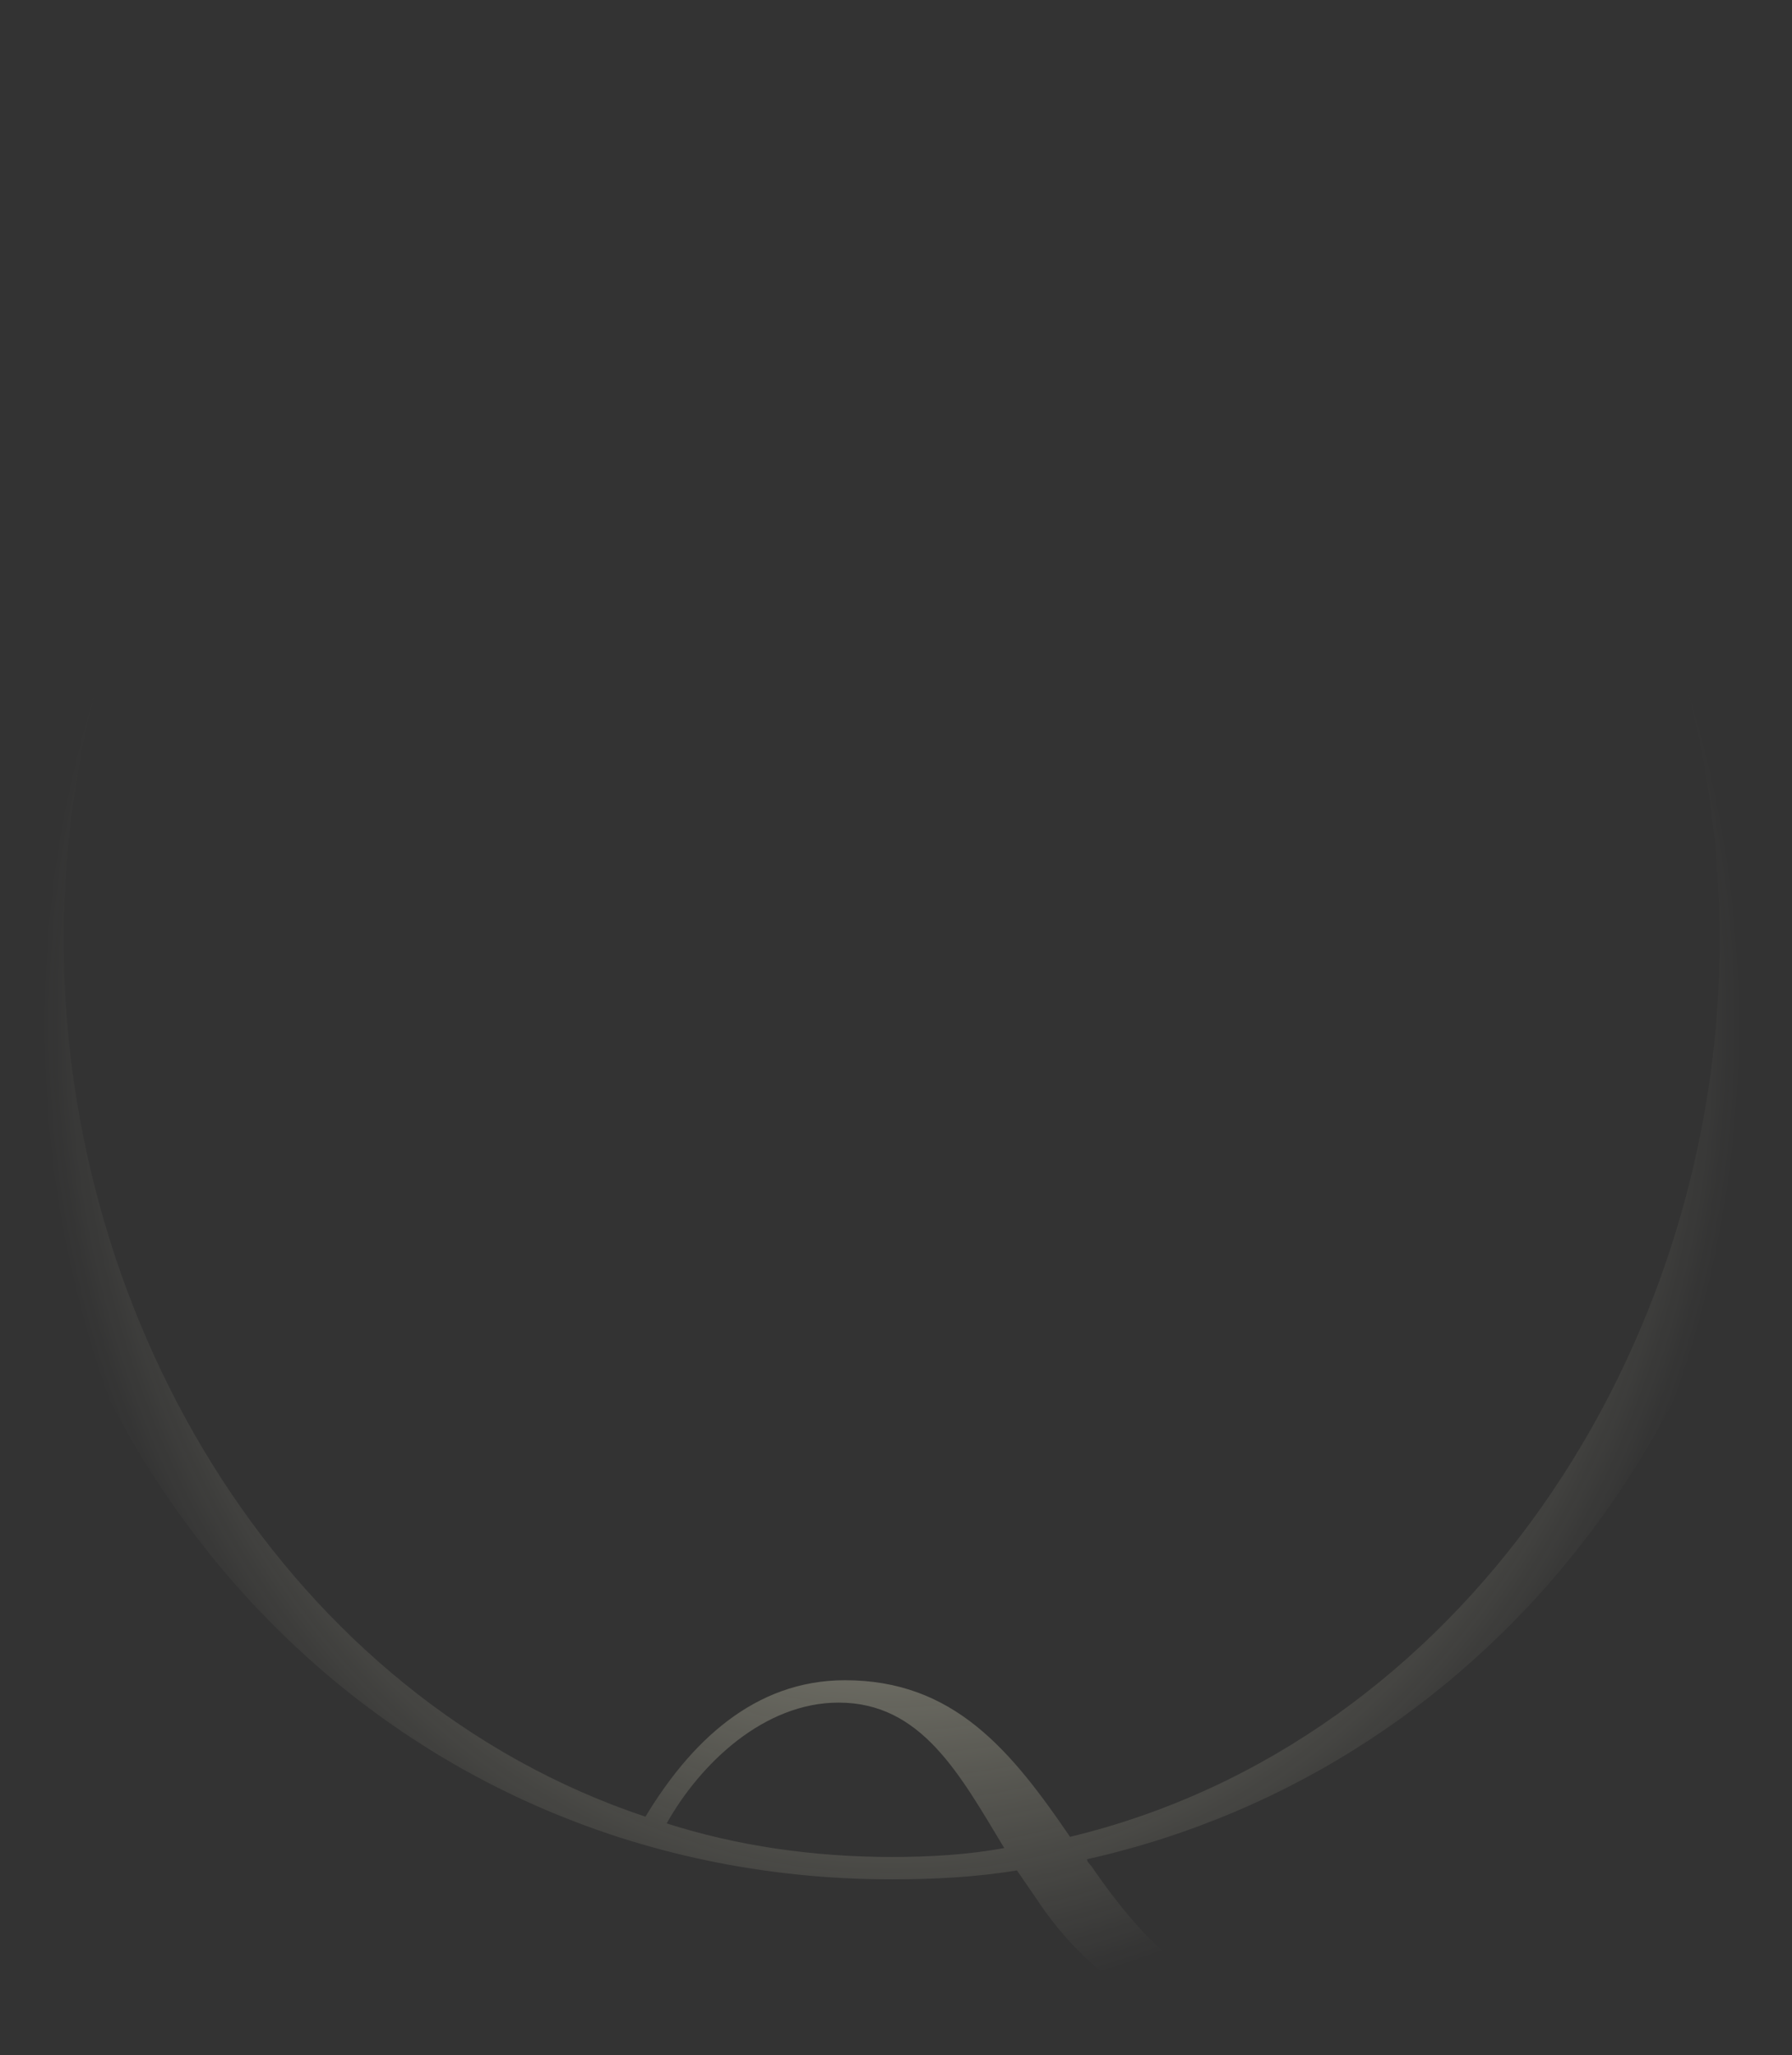<?xml version="1.0" encoding="utf-8"?>
<svg xmlns="http://www.w3.org/2000/svg" fill="none" height="100%" overflow="visible" preserveAspectRatio="none" style="display: block;" viewBox="0 0 157 180" width="100%">
<rect x="0" y="0" width="157" height="180" fill="#333333" stroke="none"/>
<path d="M156.247 82.301C156.247 37.035 122.951 0 78.124 0C33.109 0 0 37.035 0 82.301C0 127.762 33.109 164.601 78.124 164.601C81.844 164.601 85.564 164.405 89.098 163.817L91.516 167.345C98.026 176.358 107.327 179.494 120.533 179.494V177.534C107.699 177.534 101.375 171.852 95.608 163.426C95.422 163.23 95.236 163.034 95.236 162.838C131.136 154.804 156.247 121.883 156.247 82.301ZM93.748 160.878C88.54 153.236 83.518 147.161 74.031 147.161C66.033 147.161 60.453 152.648 56.547 159.115C25.483 148.729 5.58 116.201 5.58 82.301C5.58 41.15 35.156 1.96 78.124 1.96C120.905 1.96 150.667 41.15 150.667 82.301C150.667 118.356 127.974 152.648 93.748 160.878ZM78.124 162.642C71.241 162.642 64.545 161.662 58.407 159.702C61.383 154.412 66.963 149.121 73.473 149.121C80.728 149.121 84.076 155.391 87.982 161.858C84.82 162.446 81.472 162.642 78.124 162.642Z" fill="url(#paint0_radial_0_477)" id="30%" opacity="0.3"/>
<defs>
<radialGradient cx="0" cy="0" gradientTransform="translate(78.124 89.747) rotate(90) scale(89.747 78.124)" gradientUnits="userSpaceOnUse" id="paint0_radial_0_477" r="1">
<stop offset="0.604" stop-color="#FFFDDD"/>
<stop offset="0.958" stop-color="#FFFDDD" stop-opacity="0"/>
</radialGradient>
</defs>
</svg>